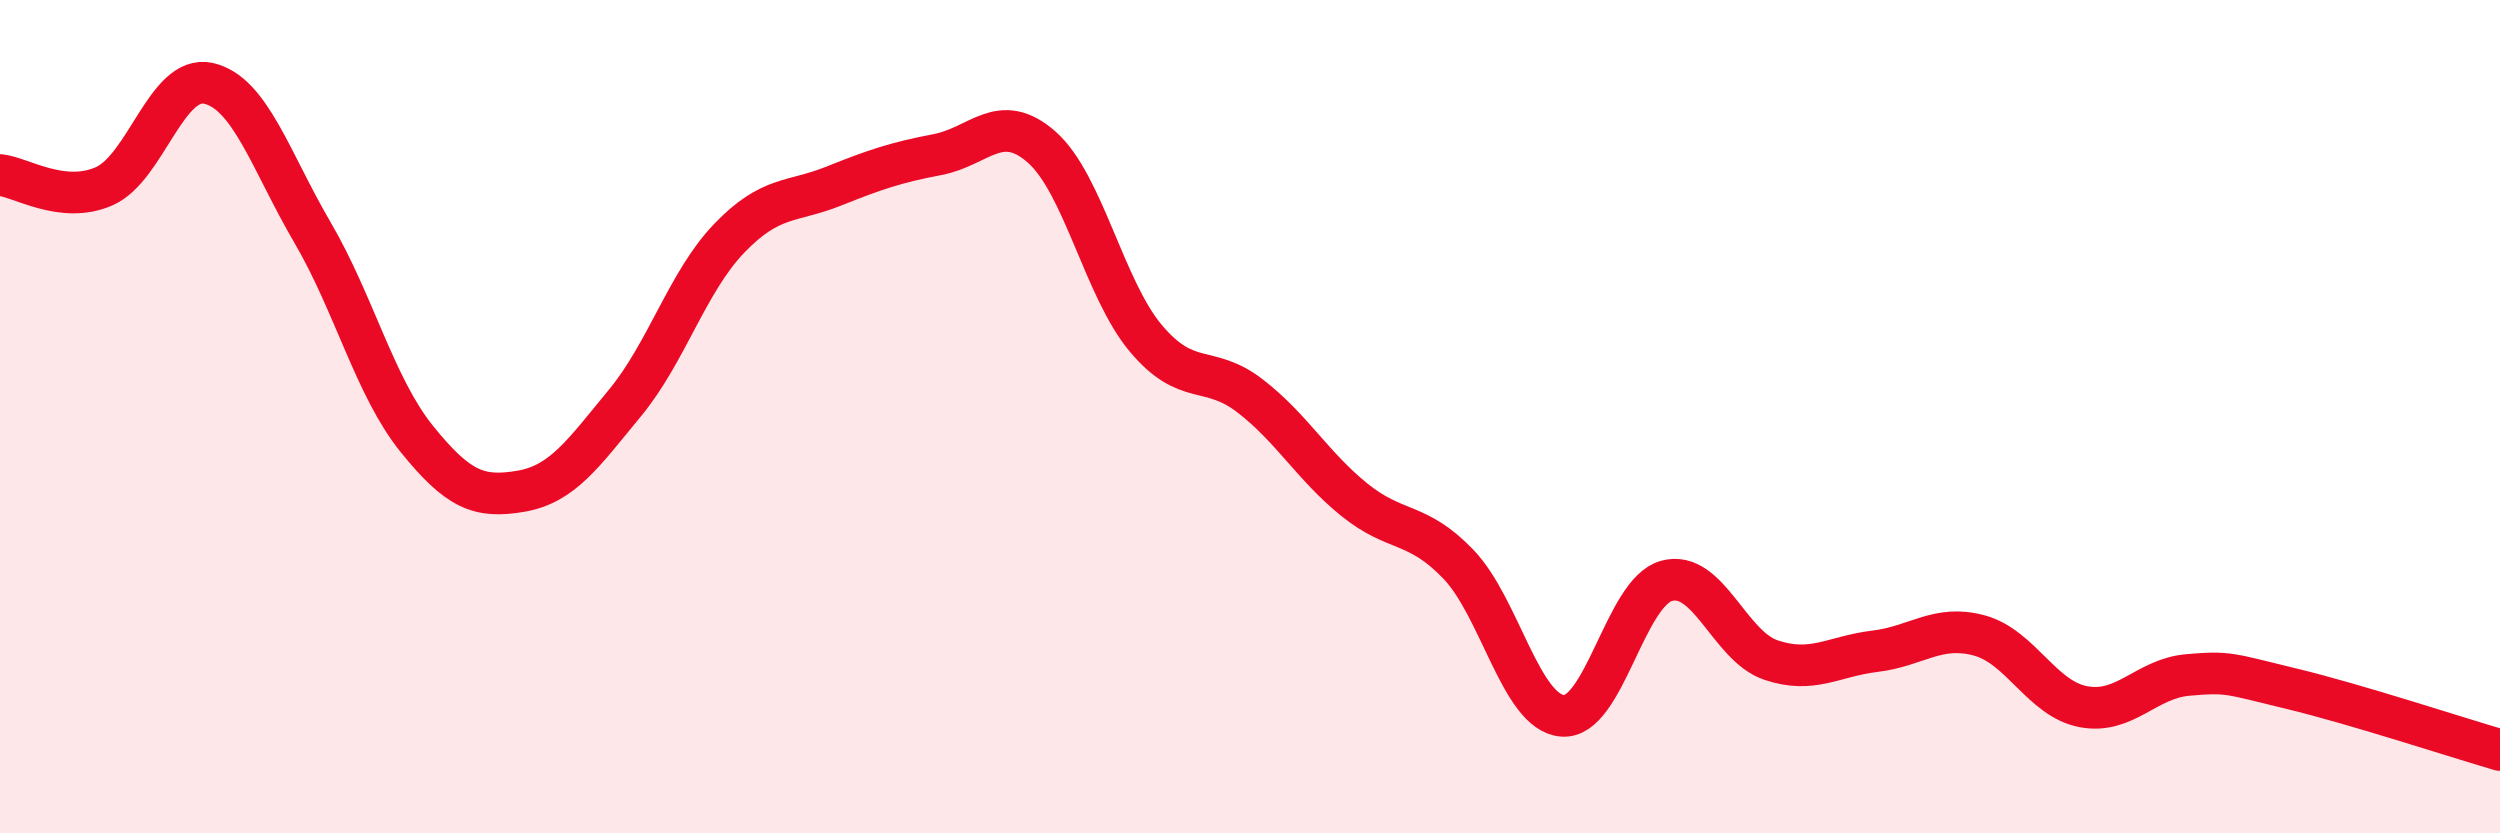 
    <svg width="60" height="20" viewBox="0 0 60 20" xmlns="http://www.w3.org/2000/svg">
      <path
        d="M 0,4.2 C 0.5,4.25 1.5,4.91 2.5,4.47 C 3.5,4.03 4,1.78 5,2 C 6,2.22 6.5,3.87 7.5,5.58 C 8.5,7.29 9,9.29 10,10.53 C 11,11.77 11.5,11.96 12.5,11.79 C 13.5,11.62 14,10.88 15,9.67 C 16,8.46 16.5,6.76 17.5,5.72 C 18.5,4.68 19,4.87 20,4.47 C 21,4.07 21.5,3.9 22.5,3.71 C 23.5,3.52 24,2.65 25,3.53 C 26,4.41 26.5,6.93 27.5,8.12 C 28.5,9.31 29,8.73 30,9.5 C 31,10.27 31.5,11.18 32.5,11.99 C 33.5,12.8 34,12.5 35,13.54 C 36,14.58 36.5,17.1 37.5,17.18 C 38.5,17.26 39,14.21 40,13.94 C 41,13.67 41.5,15.5 42.5,15.84 C 43.5,16.18 44,15.75 45,15.63 C 46,15.51 46.5,14.98 47.5,15.25 C 48.5,15.52 49,16.77 50,16.96 C 51,17.15 51.5,16.29 52.5,16.2 C 53.5,16.11 53.5,16.17 55,16.53 C 56.5,16.89 59,17.71 60,18L60 20L0 20Z"
        fill="#EB0A25"
        opacity="0.1"
        stroke-linecap="round"
        stroke-linejoin="round"
      />
      <path
        d="M 0,4.2 C 0.5,4.25 1.5,4.91 2.5,4.47 C 3.5,4.03 4,1.78 5,2 C 6,2.22 6.5,3.87 7.5,5.58 C 8.5,7.29 9,9.29 10,10.53 C 11,11.77 11.5,11.96 12.5,11.79 C 13.5,11.62 14,10.88 15,9.67 C 16,8.46 16.5,6.76 17.5,5.72 C 18.5,4.68 19,4.87 20,4.47 C 21,4.07 21.5,3.9 22.5,3.71 C 23.5,3.52 24,2.65 25,3.53 C 26,4.41 26.5,6.93 27.5,8.12 C 28.5,9.31 29,8.73 30,9.5 C 31,10.27 31.5,11.18 32.5,11.99 C 33.5,12.8 34,12.5 35,13.54 C 36,14.58 36.5,17.1 37.5,17.18 C 38.5,17.26 39,14.21 40,13.94 C 41,13.67 41.5,15.5 42.5,15.84 C 43.5,16.18 44,15.75 45,15.63 C 46,15.51 46.5,14.98 47.5,15.25 C 48.5,15.52 49,16.77 50,16.96 C 51,17.15 51.5,16.29 52.5,16.2 C 53.5,16.11 53.5,16.17 55,16.53 C 56.5,16.89 59,17.71 60,18"
        stroke="#EB0A25"
        stroke-width="1"
        fill="none"
        stroke-linecap="round"
        stroke-linejoin="round"
      />
    </svg>
  